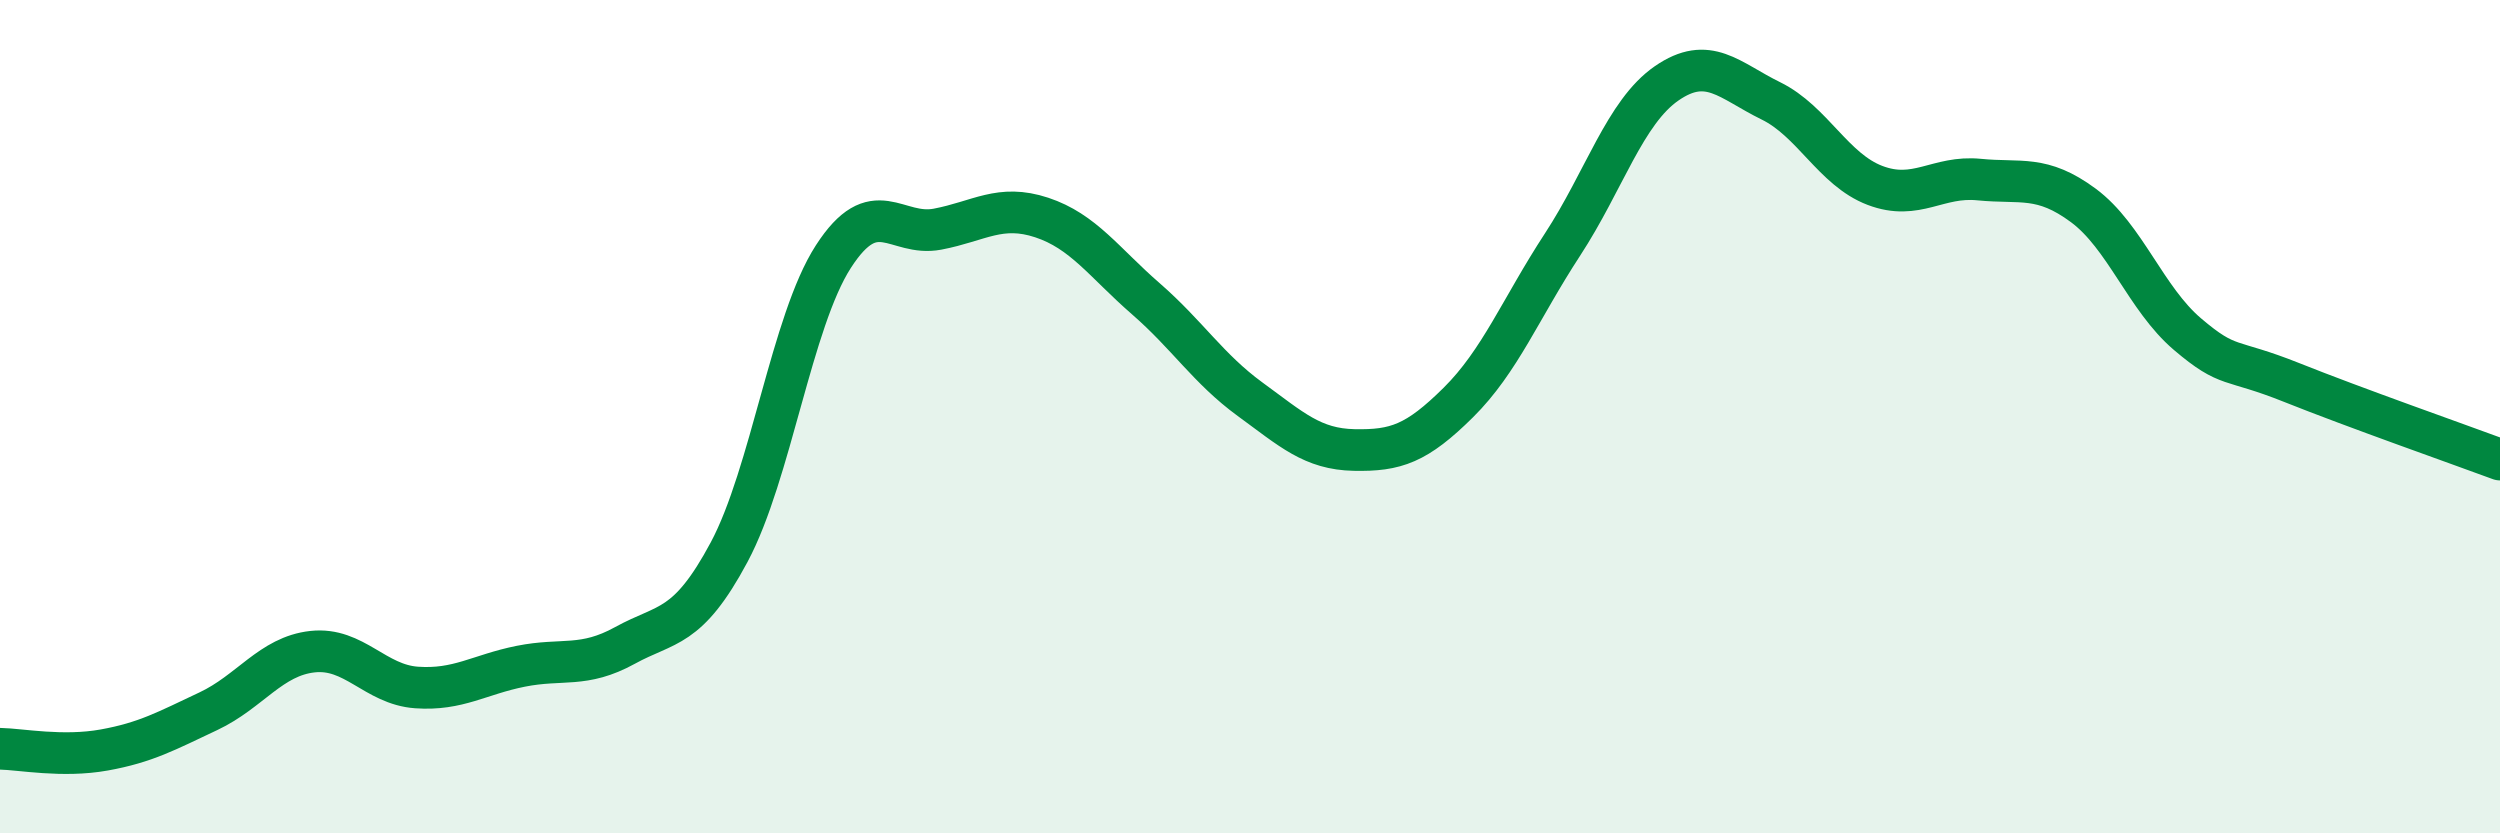 
    <svg width="60" height="20" viewBox="0 0 60 20" xmlns="http://www.w3.org/2000/svg">
      <path
        d="M 0,17.97 C 0.5,17.98 1.5,18.18 2.5,18 C 3.5,17.82 4,17.54 5,17.07 C 6,16.6 6.5,15.75 7.5,15.64 C 8.5,15.53 9,16.43 10,16.5 C 11,16.57 11.5,16.19 12.5,15.99 C 13.5,15.79 14,16.04 15,15.49 C 16,14.94 16.5,15.12 17.5,13.25 C 18.5,11.38 19,7.71 20,6.16 C 21,4.61 21.5,5.69 22.5,5.5 C 23.5,5.31 24,4.89 25,5.22 C 26,5.55 26.5,6.3 27.5,7.17 C 28.5,8.04 29,8.85 30,9.58 C 31,10.31 31.5,10.78 32.5,10.8 C 33.5,10.82 34,10.65 35,9.66 C 36,8.67 36.5,7.4 37.5,5.87 C 38.5,4.34 39,2.69 40,2 C 41,1.31 41.5,1.93 42.5,2.42 C 43.5,2.91 44,4.07 45,4.45 C 46,4.83 46.5,4.21 47.5,4.31 C 48.5,4.41 49,4.19 50,4.93 C 51,5.67 51.5,7.17 52.5,8.02 C 53.5,8.87 53.5,8.58 55,9.18 C 56.5,9.78 59,10.66 60,11.03L60 20L0 20Z"
        fill="#008740"
        opacity="0.1"
        stroke-linecap="round"
        stroke-linejoin="round"
      />
      <path
        d="M 0,17.97 C 0.5,17.98 1.5,18.18 2.5,18 C 3.5,17.82 4,17.54 5,17.07 C 6,16.6 6.5,15.75 7.5,15.64 C 8.5,15.53 9,16.43 10,16.5 C 11,16.57 11.5,16.19 12.5,15.99 C 13.5,15.79 14,16.04 15,15.49 C 16,14.94 16.5,15.12 17.5,13.25 C 18.5,11.38 19,7.71 20,6.16 C 21,4.61 21.5,5.69 22.5,5.5 C 23.5,5.31 24,4.89 25,5.22 C 26,5.55 26.5,6.3 27.5,7.17 C 28.5,8.04 29,8.85 30,9.58 C 31,10.31 31.5,10.78 32.5,10.8 C 33.5,10.82 34,10.65 35,9.66 C 36,8.67 36.5,7.4 37.5,5.87 C 38.5,4.34 39,2.69 40,2 C 41,1.31 41.5,1.93 42.5,2.42 C 43.5,2.91 44,4.07 45,4.45 C 46,4.83 46.5,4.21 47.5,4.31 C 48.5,4.41 49,4.19 50,4.93 C 51,5.67 51.5,7.17 52.5,8.02 C 53.5,8.87 53.5,8.58 55,9.18 C 56.5,9.78 59,10.66 60,11.03"
        stroke="#008740"
        stroke-width="1"
        fill="none"
        stroke-linecap="round"
        stroke-linejoin="round"
      />
    </svg>
  